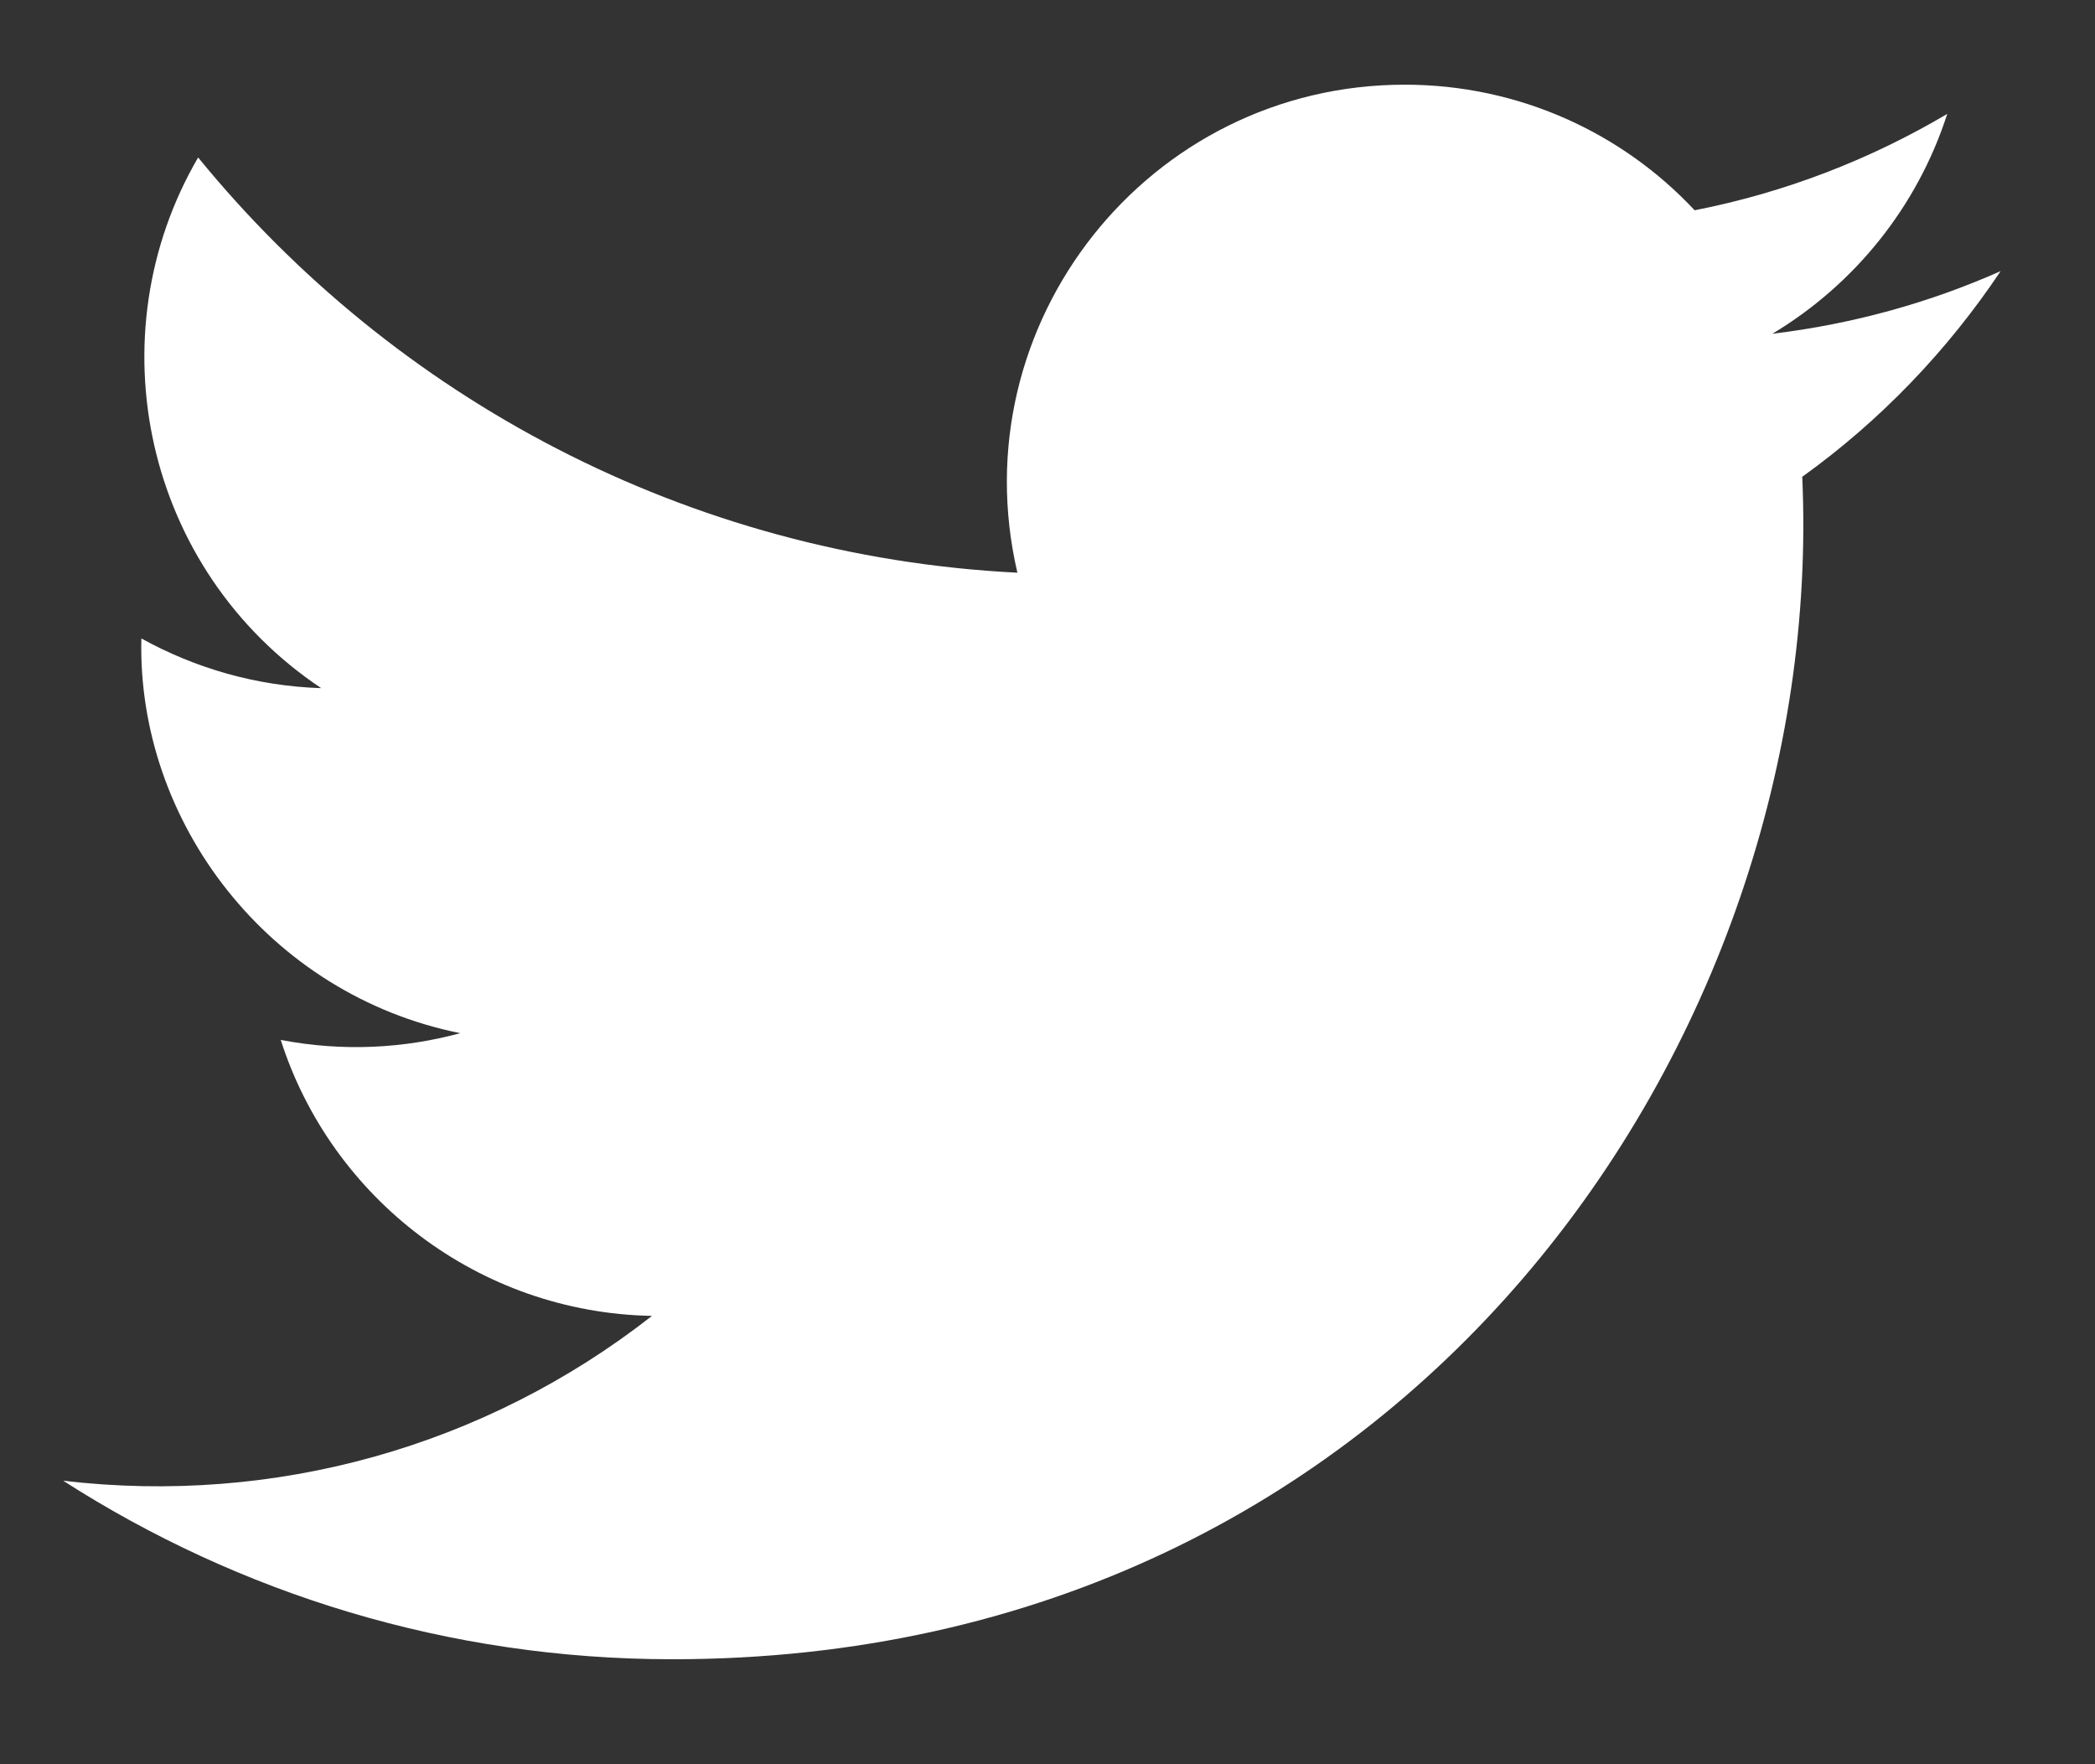 <svg width="19" height="16" viewBox="0 0 19 16" fill="none" xmlns="http://www.w3.org/2000/svg">
<rect x="0" y="0" width="19" height="16" fill="#333333" stroke="none"/>
<path d="M18.144 2.459C17.498 2.746 16.803 2.939 16.074 3.027C16.819 2.58 17.389 1.875 17.66 1.033C16.962 1.446 16.191 1.746 15.369 1.907C14.713 1.205 13.775 0.768 12.74 0.768C10.412 0.768 8.701 2.939 9.227 5.194C6.233 5.043 3.575 3.608 1.797 1.428C0.853 3.047 1.308 5.168 2.913 6.241C2.323 6.222 1.768 6.059 1.282 5.79C1.242 7.459 2.44 9.022 4.174 9.37C3.667 9.508 3.111 9.54 2.546 9.431C3.004 10.864 4.338 11.905 5.913 11.934C4.395 13.123 2.487 13.654 0.573 13.429C2.169 14.452 4.063 15.048 6.098 15.048C12.792 15.048 16.573 9.395 16.345 4.324C17.05 3.818 17.661 3.182 18.144 2.459Z" fill="white"/>
</svg>
